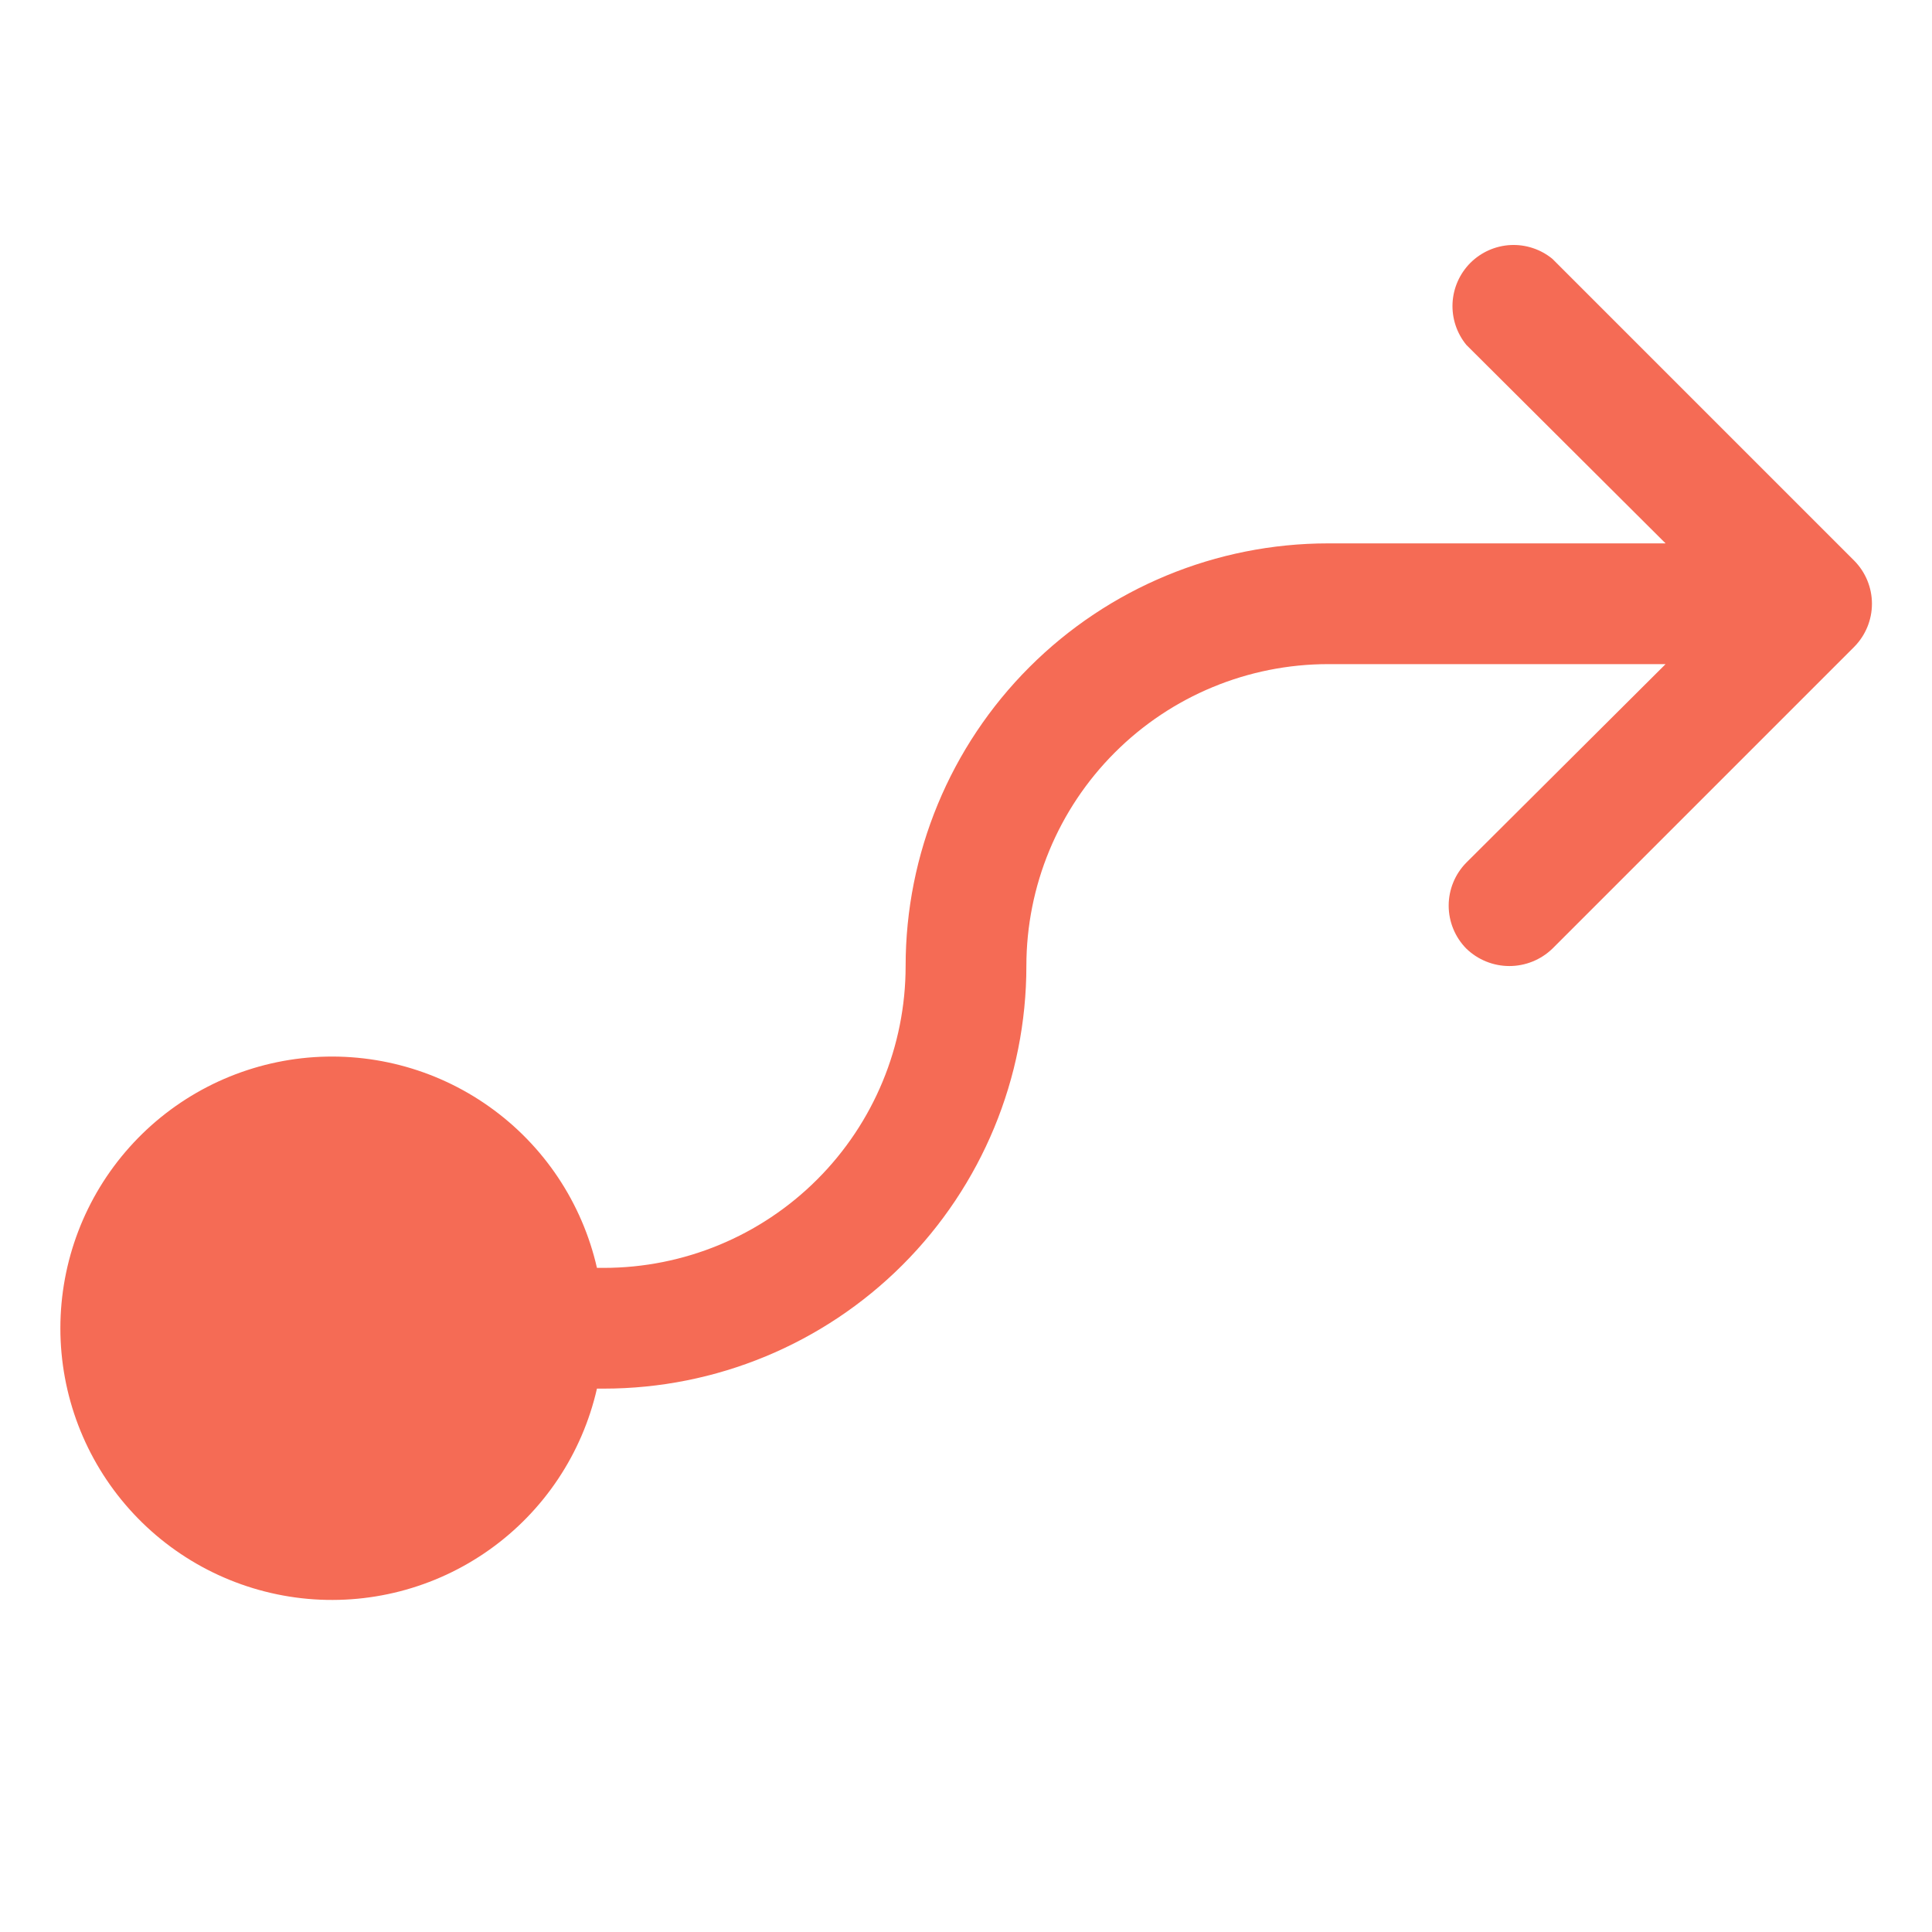 <?xml version="1.0" encoding="UTF-8"?> <svg xmlns="http://www.w3.org/2000/svg" width="48" height="48" viewBox="0 0 48 48" fill="none"><path d="M46.069 16.069L38.569 23.569C38.282 23.846 37.899 24.001 37.5 24.001C37.101 24.001 36.718 23.846 36.431 23.569C36.15 23.284 35.992 22.9 35.992 22.5C35.992 22.1 36.15 21.716 36.431 21.431L41.381 16.5H33C31.011 16.5 29.103 17.29 27.697 18.697C26.29 20.103 25.5 22.011 25.5 24C25.5 26.785 24.394 29.455 22.425 31.425C20.456 33.394 17.785 34.5 15 34.5H14.831C14.462 36.118 13.511 37.544 12.157 38.504C10.804 39.465 9.144 39.893 7.495 39.708C5.846 39.522 4.323 38.736 3.217 37.498C2.111 36.261 1.5 34.66 1.5 33C1.5 31.34 2.111 29.739 3.217 28.502C4.323 27.264 5.846 26.478 7.495 26.292C9.144 26.107 10.804 26.535 12.157 27.496C13.511 28.456 14.462 29.882 14.831 31.5H15C16.989 31.5 18.897 30.71 20.303 29.303C21.71 27.897 22.5 25.989 22.5 24C22.5 21.215 23.606 18.544 25.575 16.575C27.544 14.606 30.215 13.5 33 13.5H41.381L36.431 8.569C36.192 8.277 36.07 7.907 36.088 7.531C36.107 7.154 36.265 6.798 36.531 6.531C36.798 6.265 37.154 6.107 37.531 6.088C37.907 6.07 38.277 6.192 38.569 6.431L46.069 13.931C46.35 14.216 46.508 14.6 46.508 15C46.508 15.4 46.35 15.784 46.069 16.069V16.069Z" fill="#F56B55"></path></svg> 